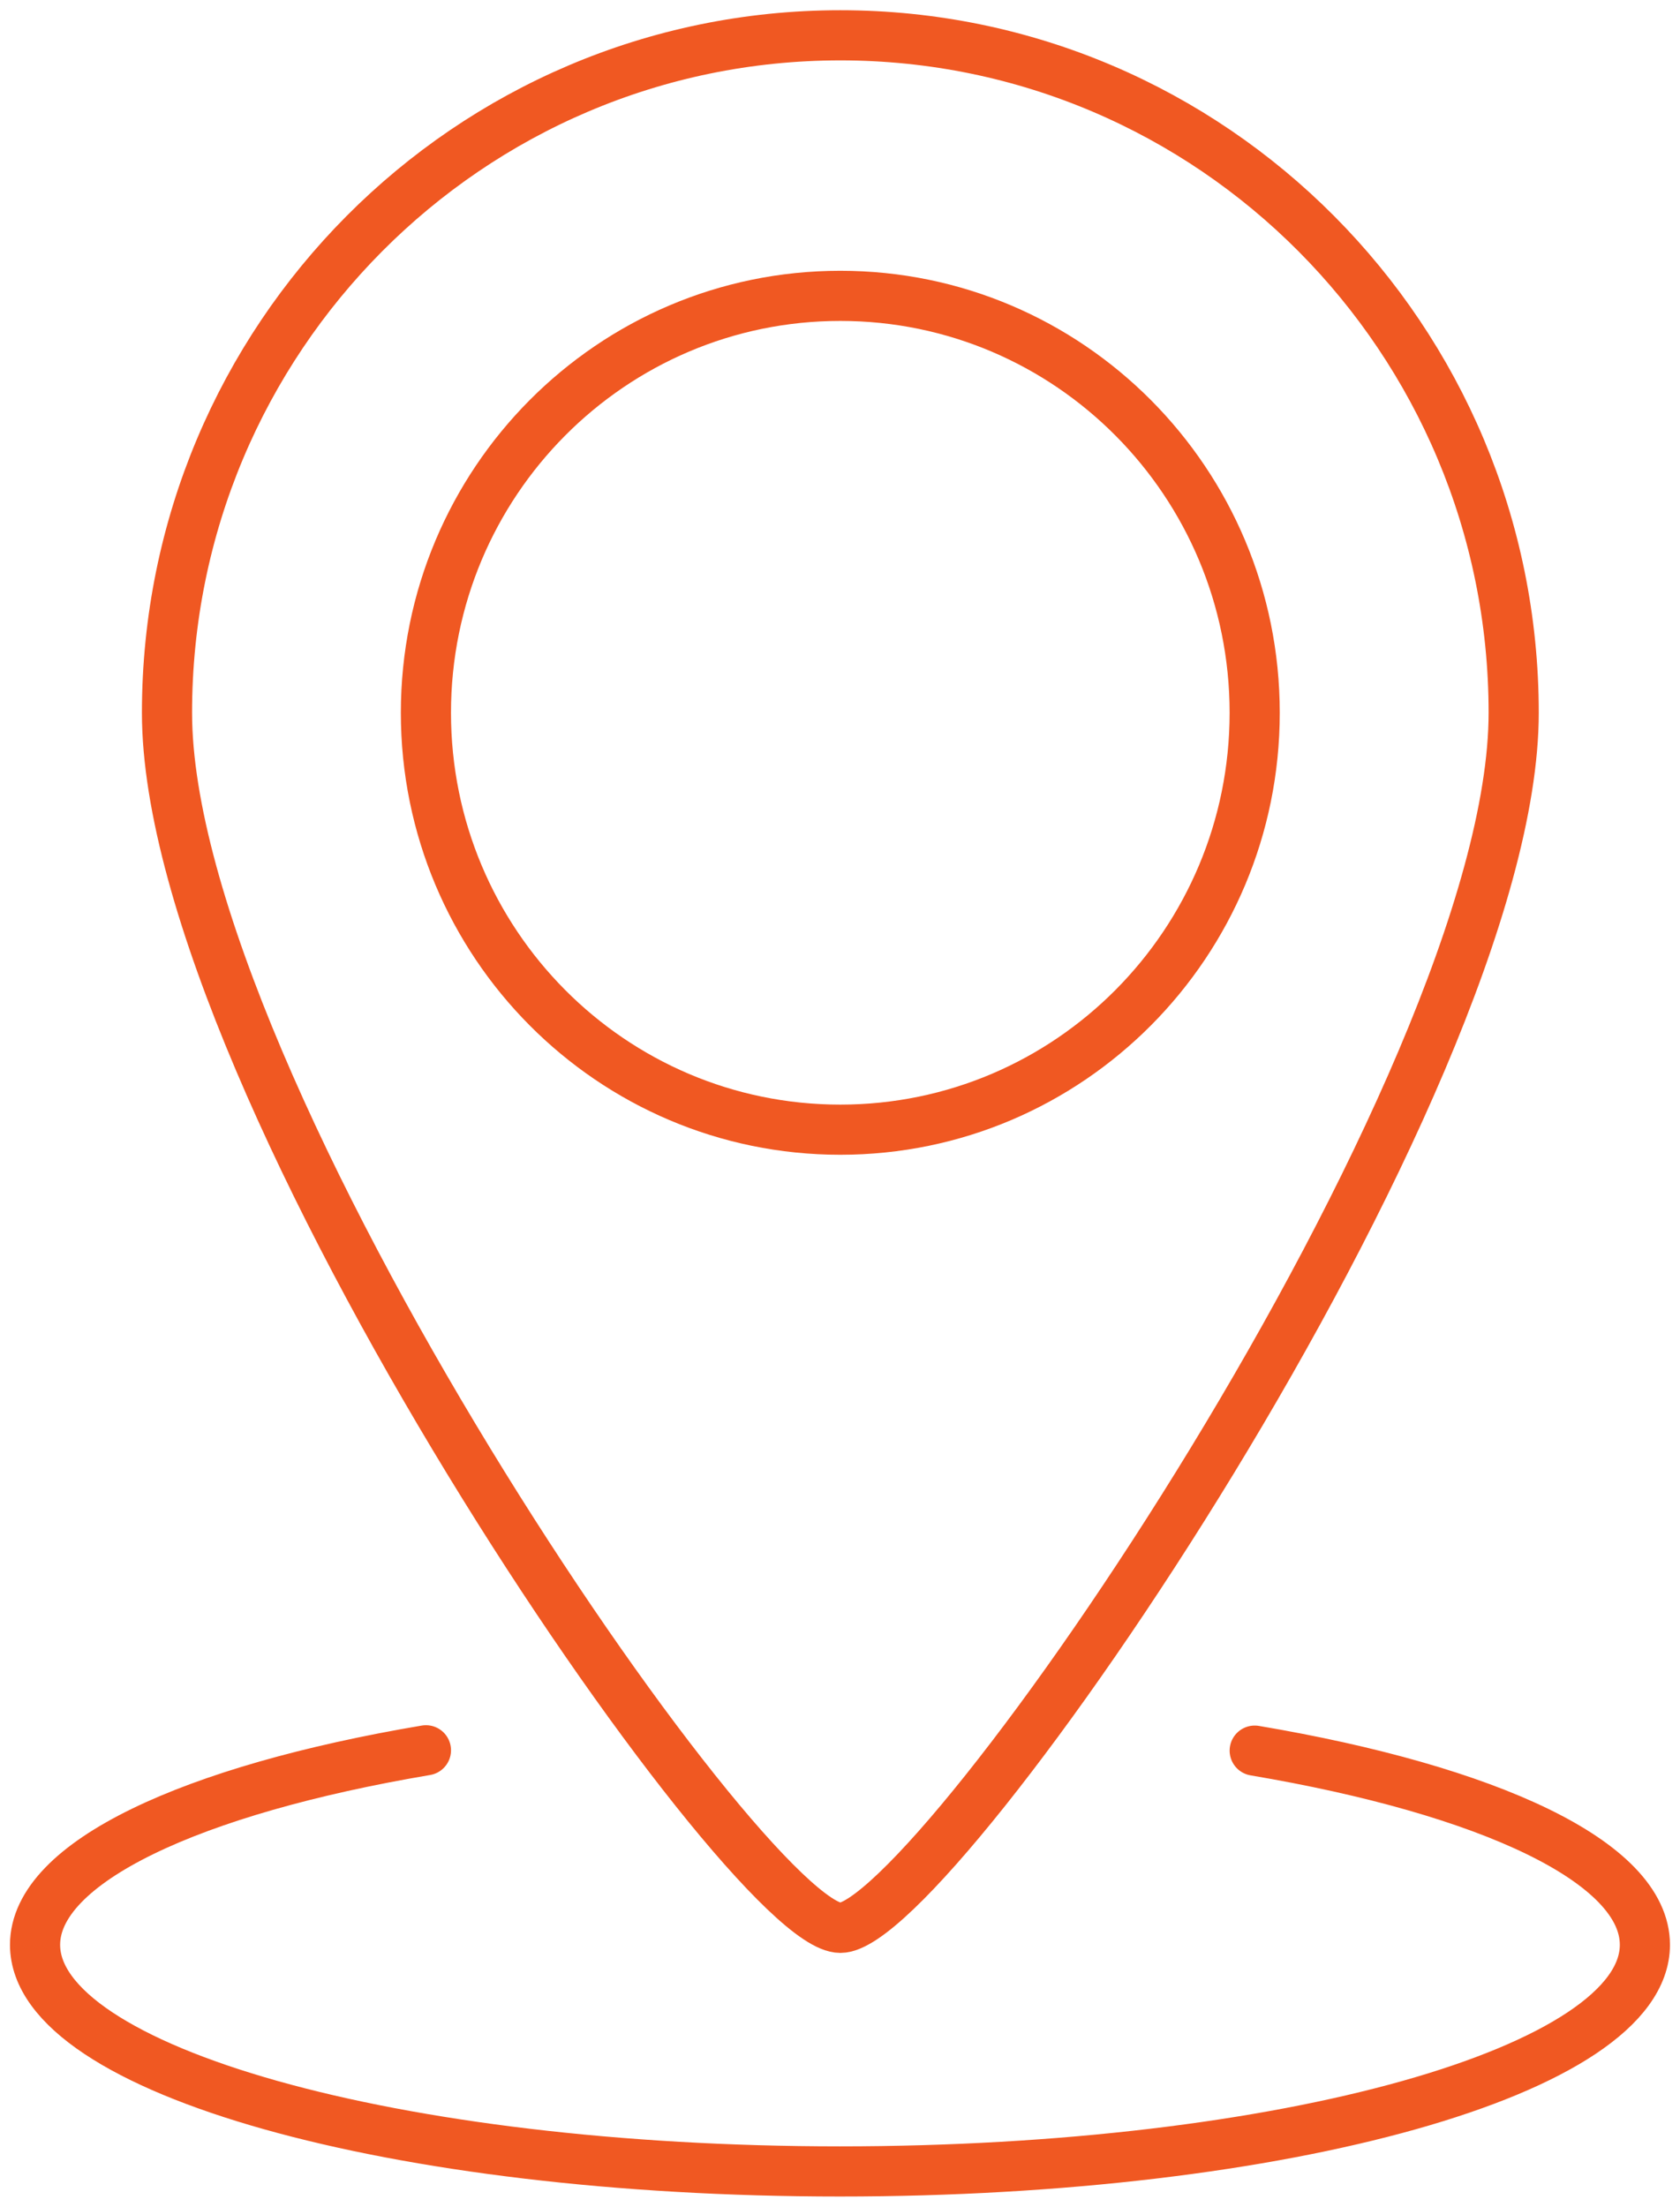 <svg width="67" height="88" viewBox="0 0 67 88" fill="none" xmlns="http://www.w3.org/2000/svg">
<g clip-path="url(#clip0_583_1299)">
<path d="M60.367 28.423C60.367 43.346 37.264 76.879 33.513 76.879C29.763 76.879 6.66 43.346 6.66 28.423C6.66 13.501 18.694 1.408 33.513 1.408C48.332 1.408 60.367 13.501 60.367 28.423Z" stroke="#F05822" stroke-width="2" stroke-linecap="round" stroke-linejoin="round"/>
<path d="M33.512 45.05C42.64 45.05 50.038 37.606 50.038 28.424C50.038 19.241 42.64 11.798 33.512 11.798C24.385 11.798 16.986 19.241 16.986 28.424C16.986 37.606 24.385 45.05 33.512 45.05Z" stroke="#F05822" stroke-width="2" stroke-linecap="round" stroke-linejoin="round"/>
<path d="M16.987 69.798C7.653 71.375 1.398 74.26 1.398 77.555C1.398 82.552 15.77 86.593 33.499 86.593C51.229 86.593 65.6 82.552 65.6 77.555C65.6 74.26 59.373 71.389 50.039 69.812" stroke="#F05822" stroke-width="2" stroke-linecap="round" stroke-linejoin="round"/>
</g>
<defs>
<clipPath id="clip0_583_1299">
<rect width="67" height="88" fill="white"/>
</clipPath>
</defs>
</svg>
